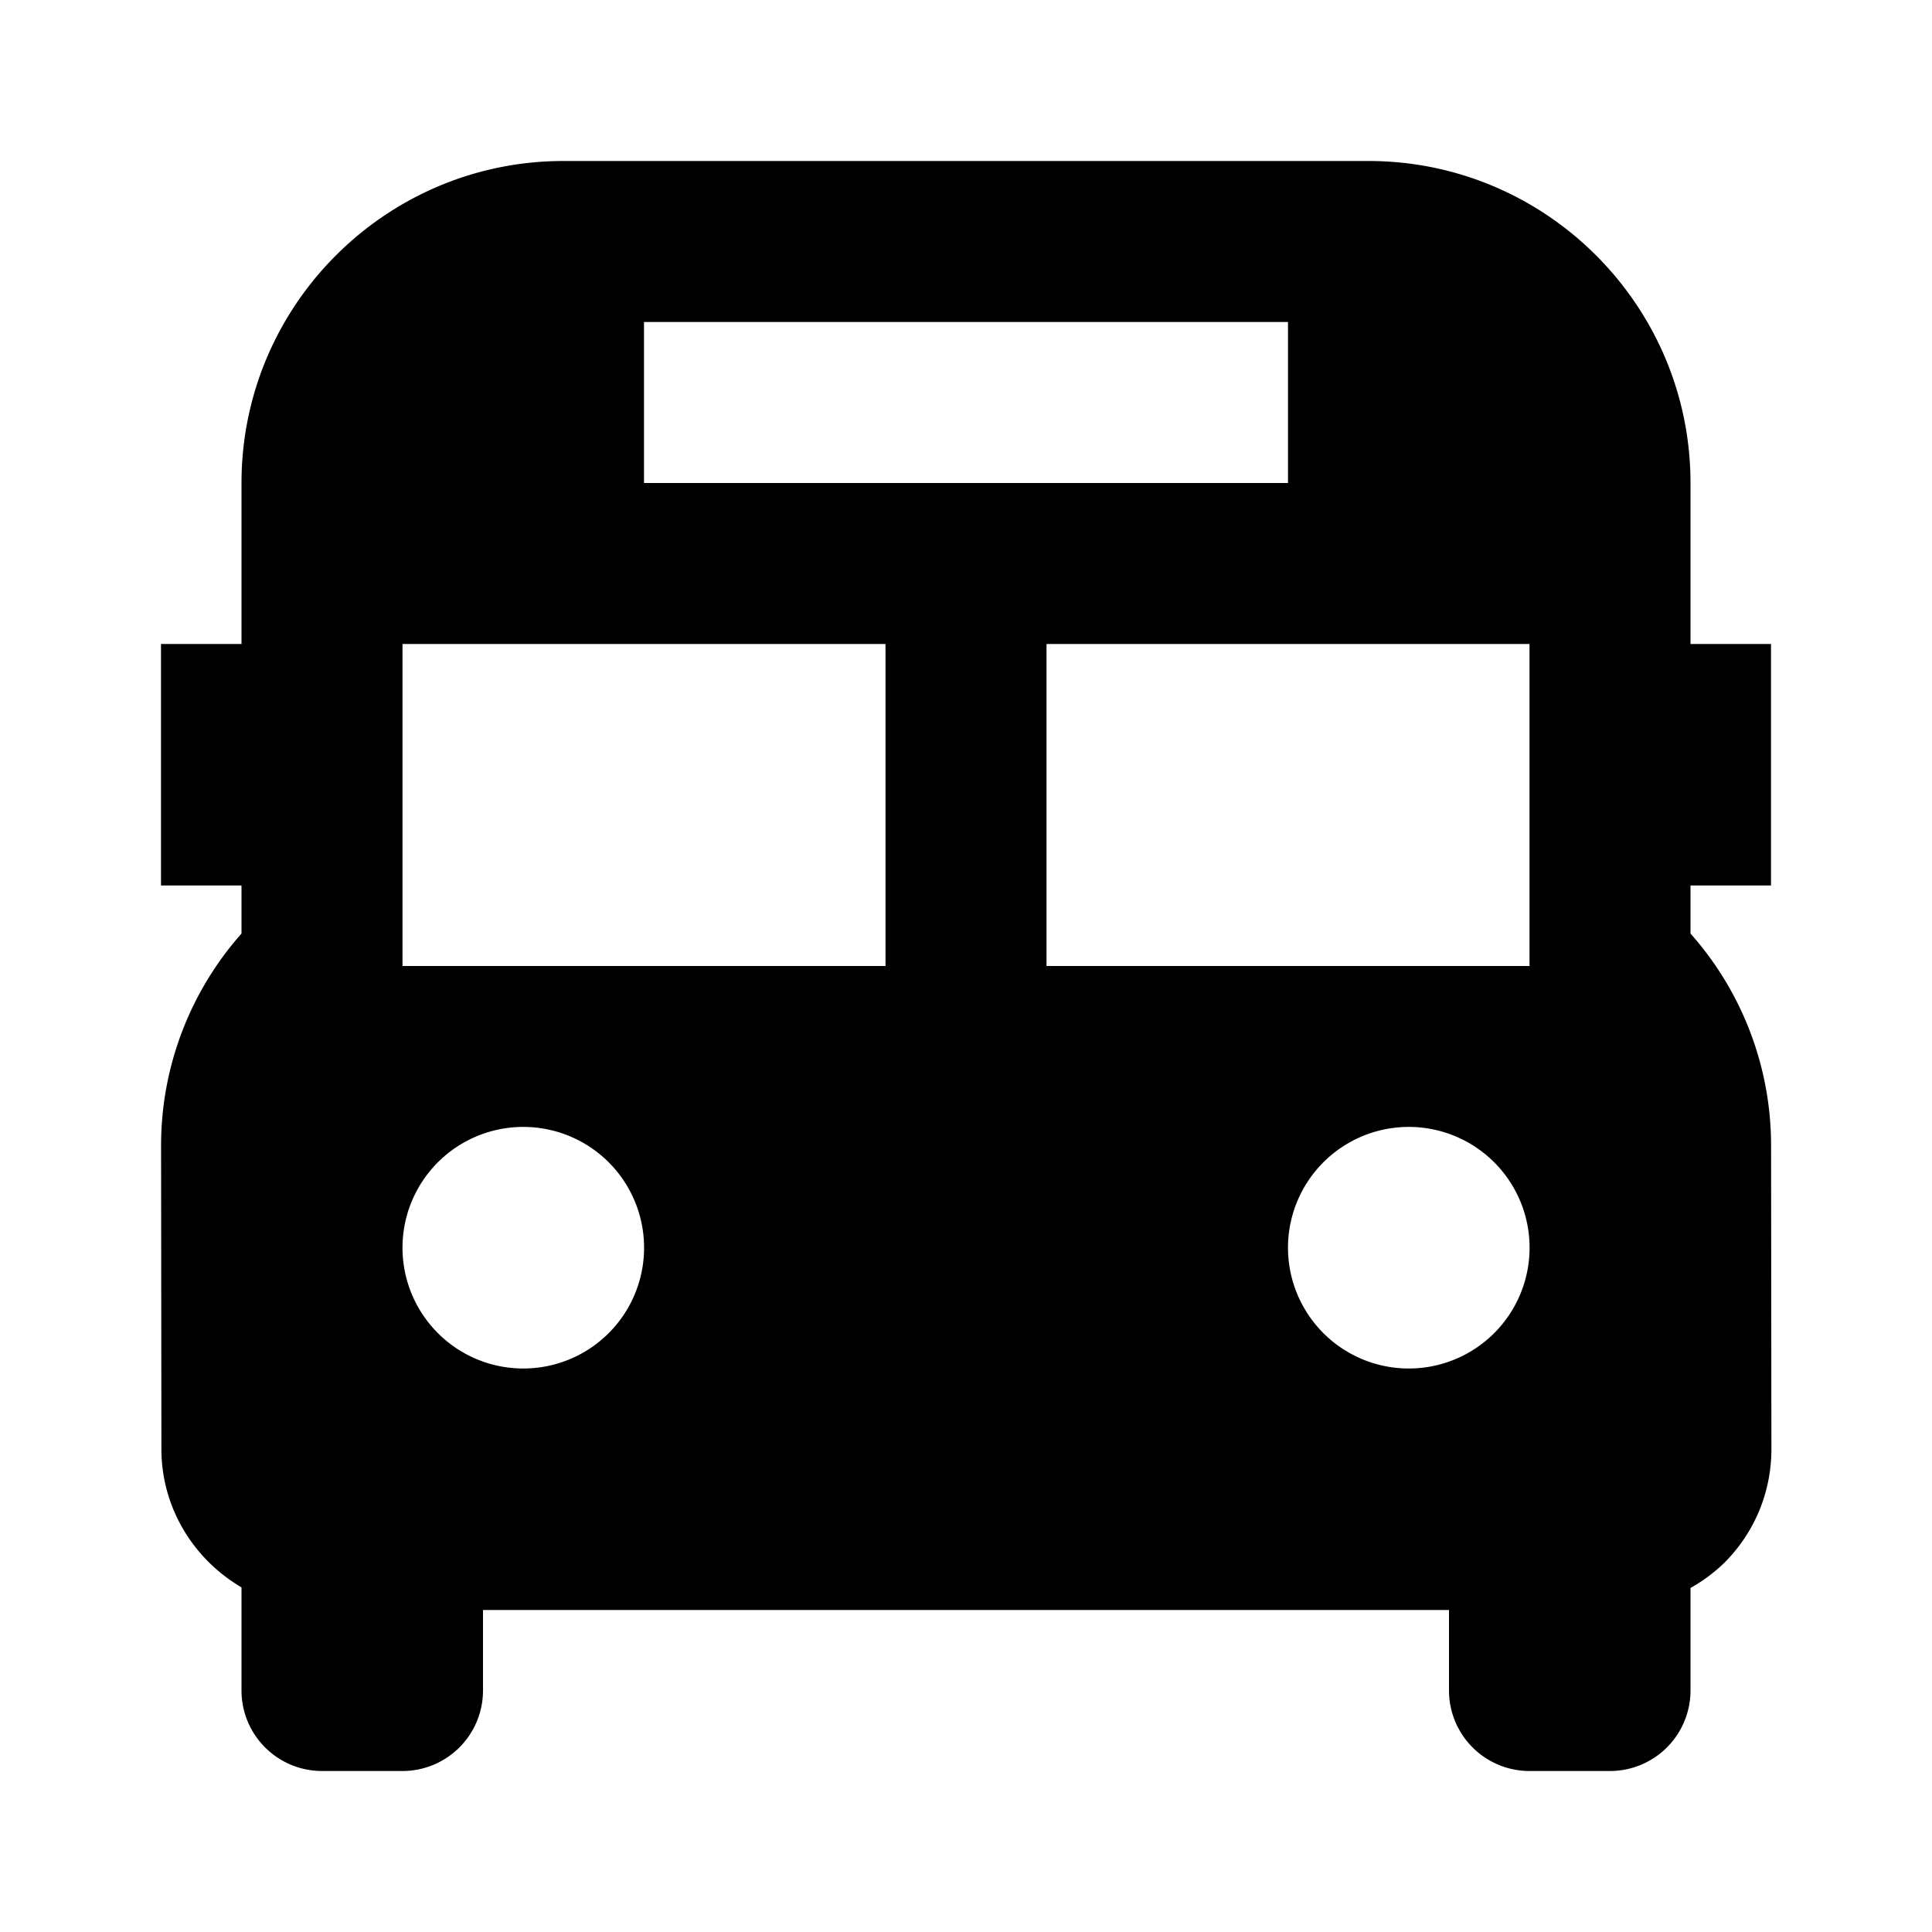 <?xml version="1.0" encoding="utf-8"?>
<!-- Generator: www.svgicons.com -->
<svg xmlns="http://www.w3.org/2000/svg" width="800" height="800" viewBox="0 0 24 24">
<path fill="currentColor" d="M21 11.597V11h1V8h-1V6c0-2.206-1.794-4-4-4H7C4.794 2 3 3.794 3 6v2H2v3h1v.597a3.97 3.97 0 0 0-.999 2.648l.004 3.758c.001.733.404 1.369.995 1.716V21a1 1 0 0 0 1 1h1a1 1 0 0 0 1-1v-1h12v1a1 1 0 0 0 1 1h1a1 1 0 0 0 1-1v-1.274a2.02 2.02 0 0 0 .421-.313c.377-.378.585-.881.584-1.415l-.004-3.759A3.965 3.965 0 0 0 21 11.597M8 4h8v2H8zM6.5 17a1.5 1.5 0 1 1 .001-3.001A1.5 1.5 0 0 1 6.5 17m4.5-5H5V8h6zm6.5 5a1.5 1.5 0 1 1 .001-3.001A1.5 1.5 0 0 1 17.5 17m1.5-5h-6V8h6z"/>
</svg>